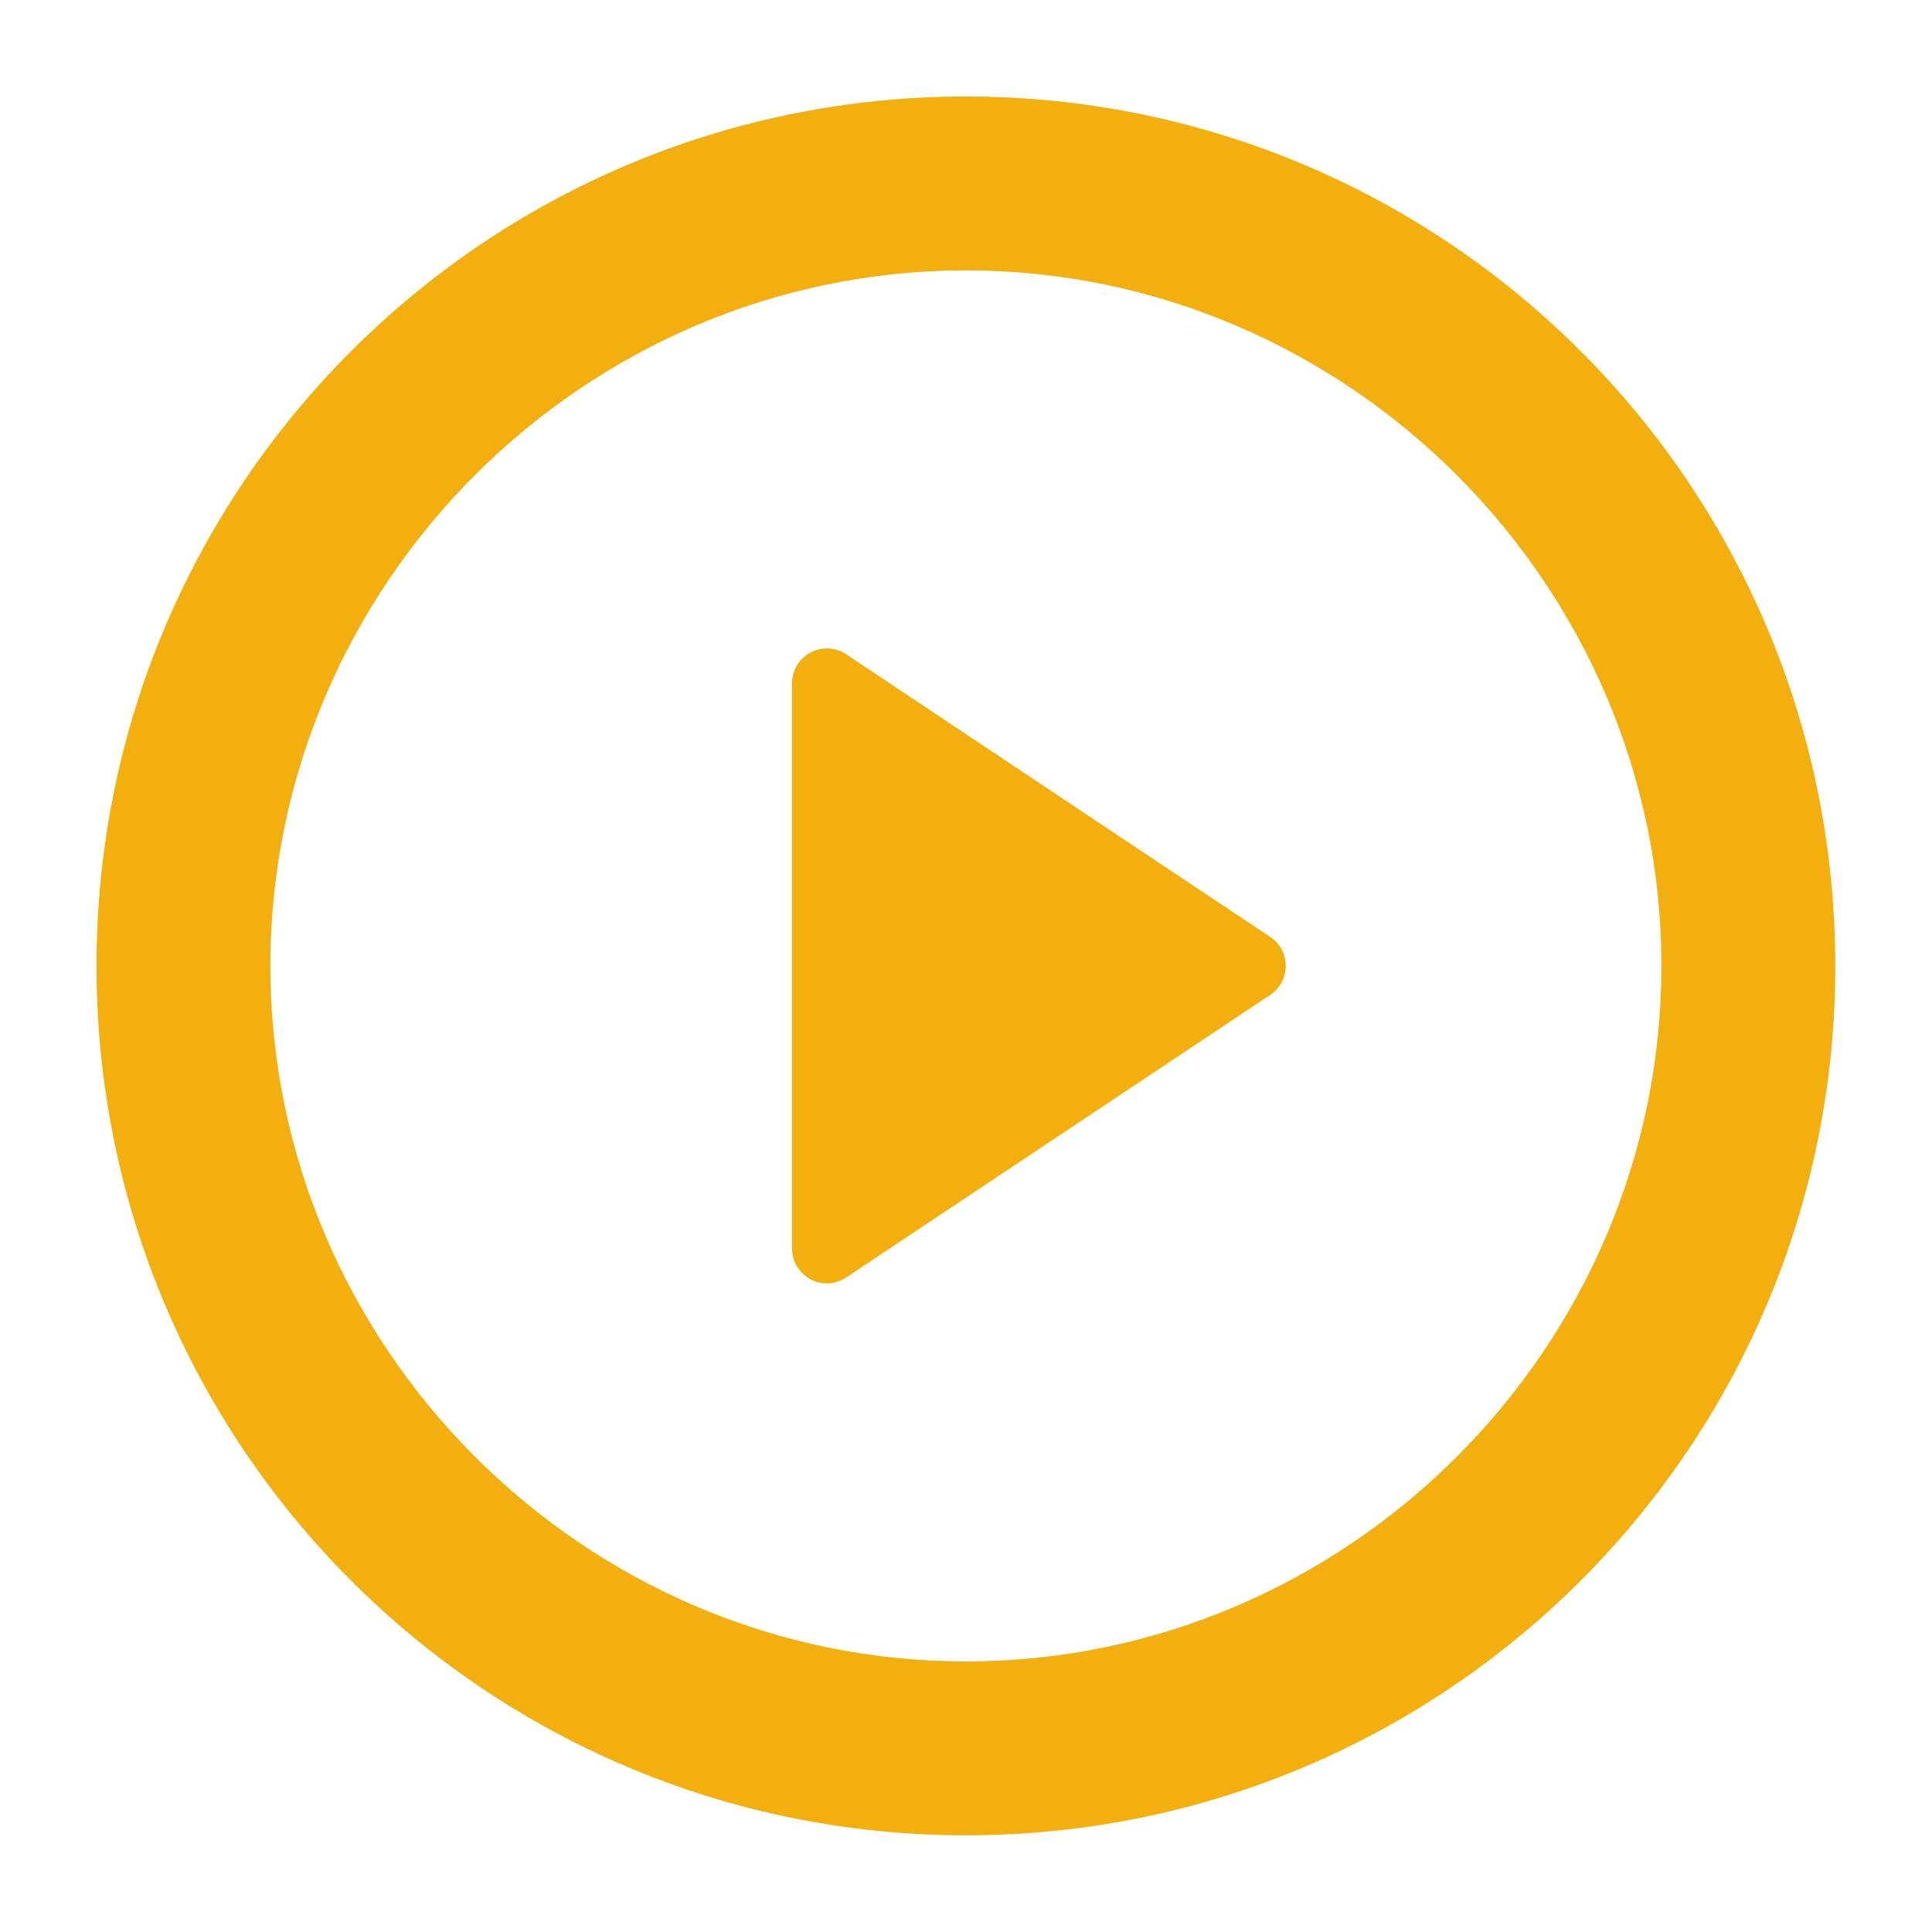 <svg clip-rule="evenodd" fill-rule="evenodd" stroke-linejoin="round" stroke-miterlimit="2" viewBox="0 0 20 20" xmlns="http://www.w3.org/2000/svg"><path d="m12 22c-5.523 0-10-4.477-10-10s4.477-10 10-10 10 4.477 10 10-4.477 10-10 10zm0-2c4.389 0 8-3.611 8-8s-3.611-8-8-8-8 3.611-8 8 3.611 8 8 8zm-1.378-11.585 4.879 3.252c.111.074.178.199.178.333s-.067.259-.178.333l-4.88 3.252c-.066.043-.142.067-.221.067-.219 0-.399-.18-.4-.399v-6.506c0-.219.181-.399.4-.399.079 0 .156.023.222.067z" fill="#f2af0d" fill-rule="nonzero" transform="matrix(.9 0 0 .9 -.801 -.801)"/></svg>
